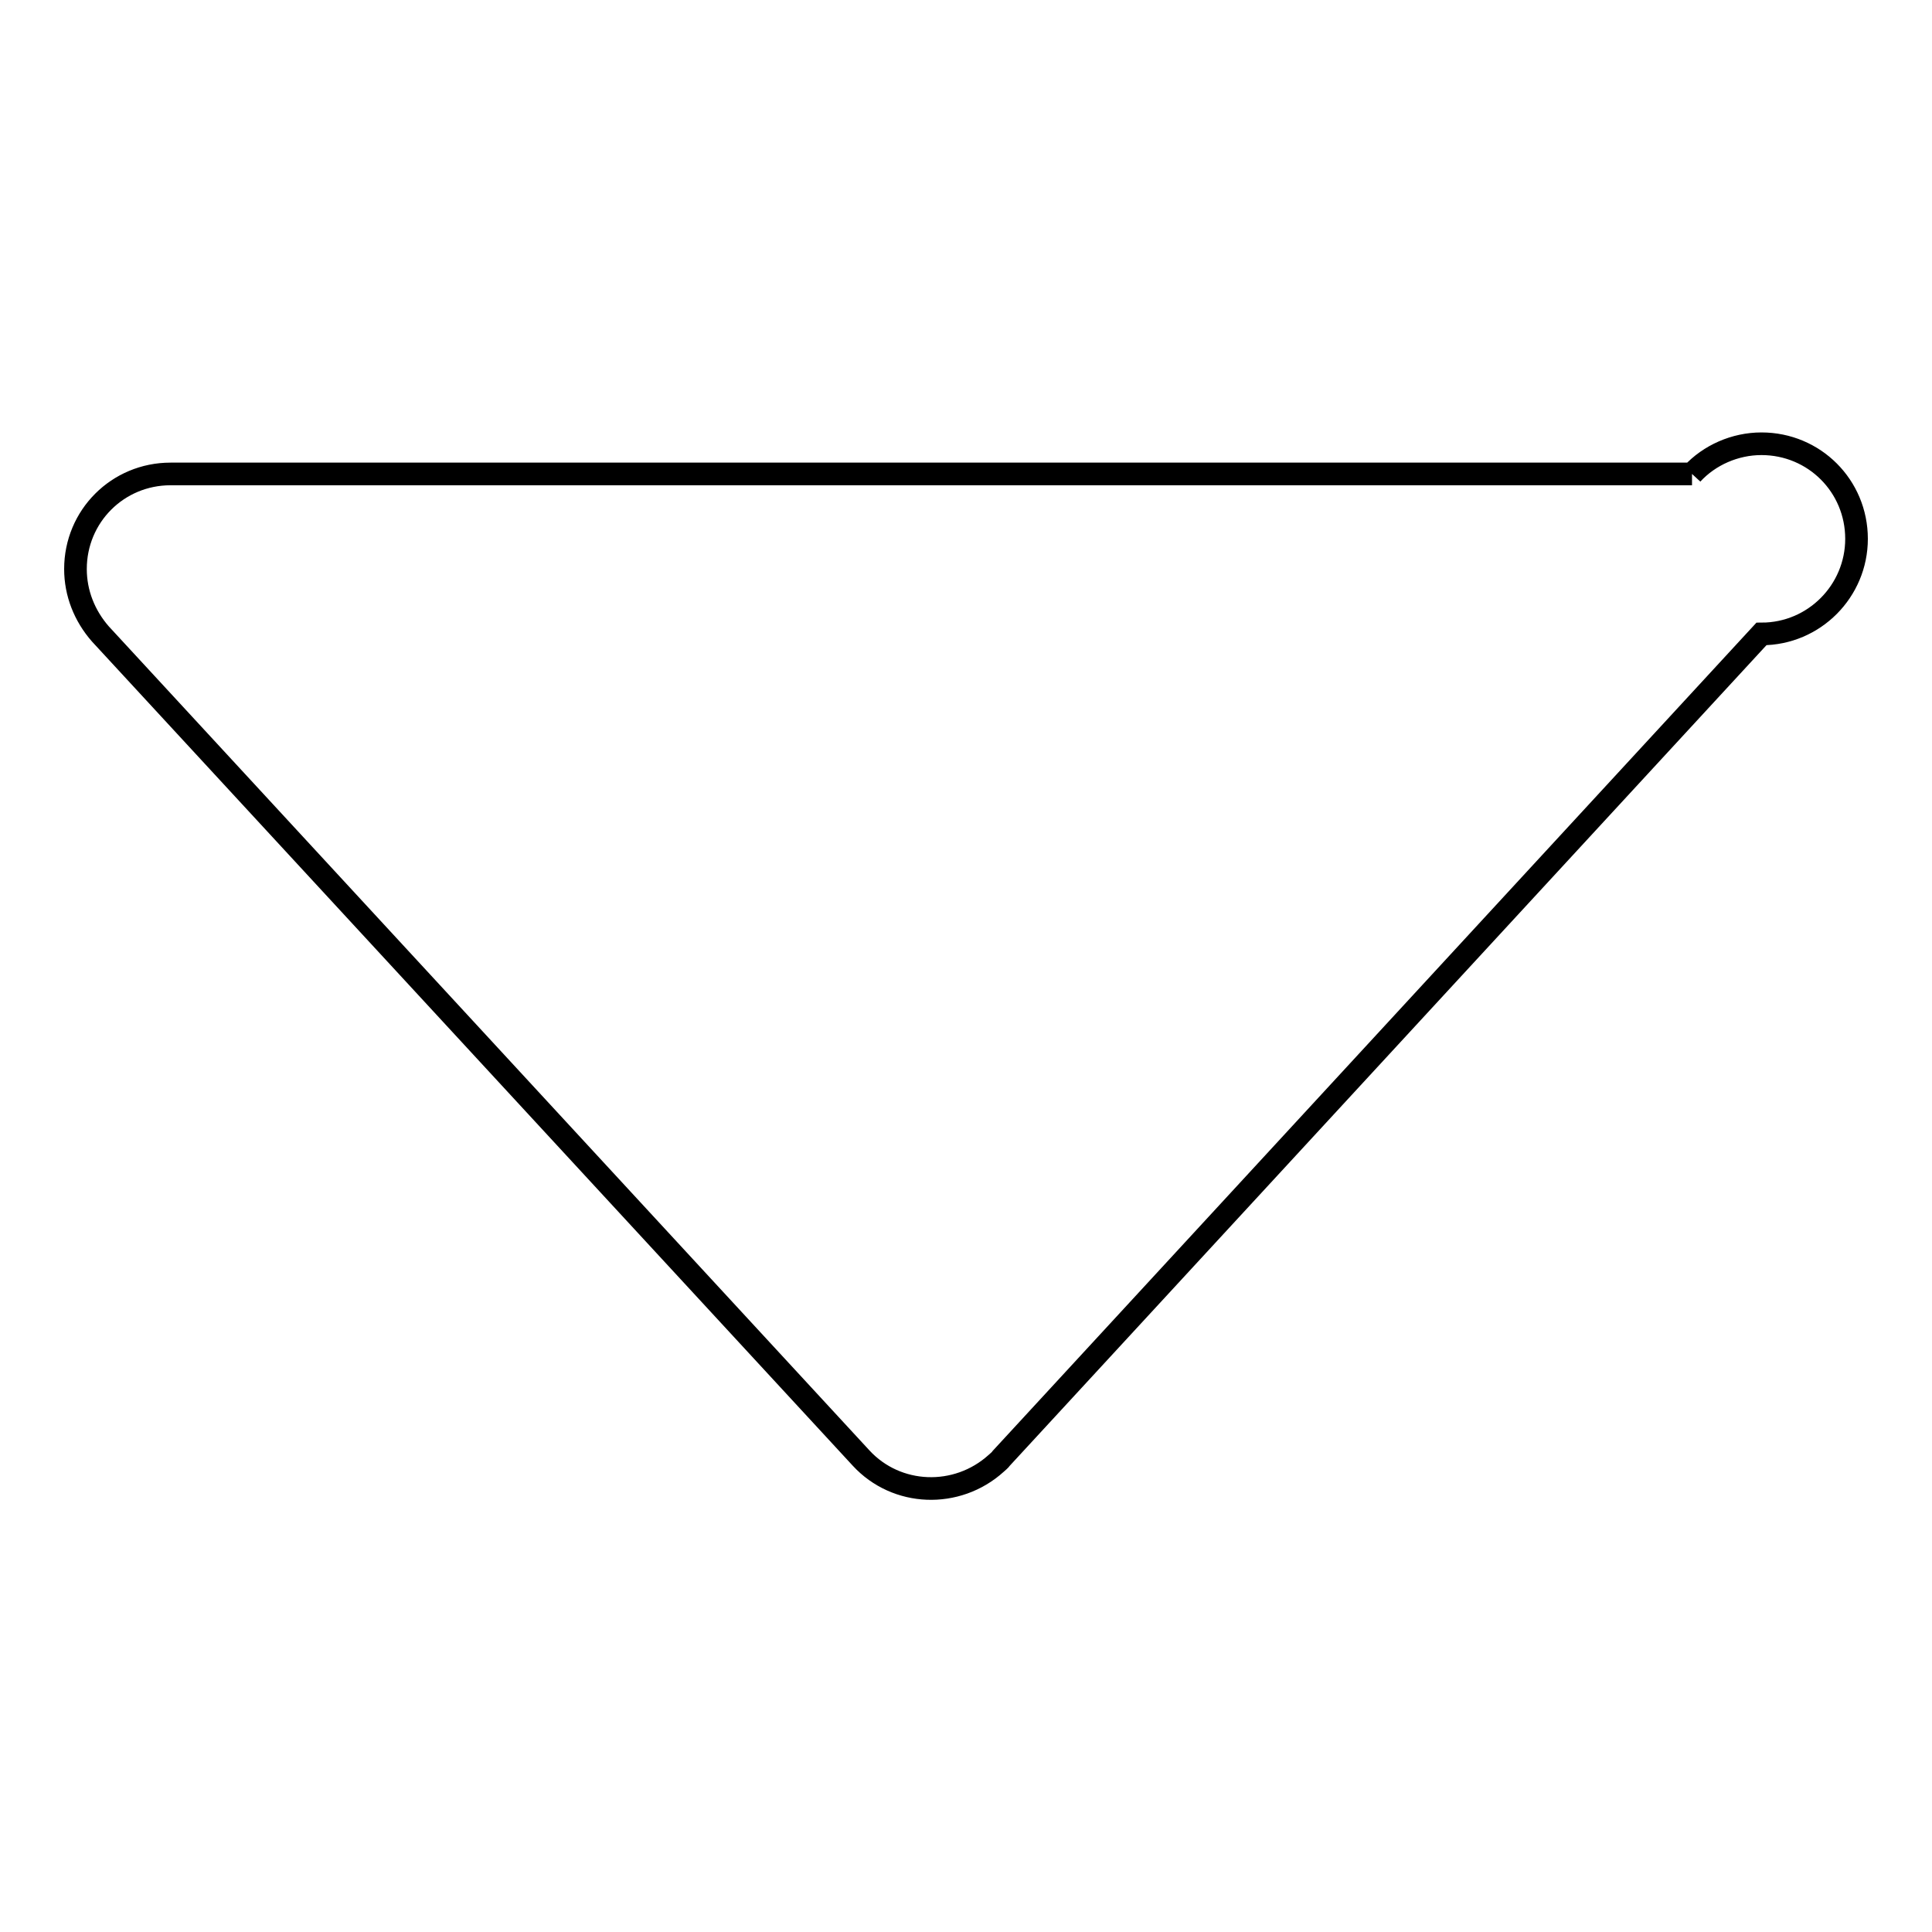 <?xml version="1.0" encoding="utf-8"?>
<!-- Svg Vector Icons : http://www.onlinewebfonts.com/icon -->
<!DOCTYPE svg PUBLIC "-//W3C//DTD SVG 1.1//EN" "http://www.w3.org/Graphics/SVG/1.1/DTD/svg11.dtd">
<svg version="1.1" xmlns="http://www.w3.org/2000/svg" xmlns:xlink="http://www.w3.org/1999/xlink" x="0px" y="0px" viewBox="0 0 256 256" enable-background="new 0 0 256 256" xml:space="preserve">
<g> <path stroke-width="3" fill-opacity="0" stroke="#000000"  d="M224.2,62.8H22.6c-7,0-12.6,5.6-12.6,12.6c0,3.2,1.2,6.2,3.3,8.6l100.8,109.2c4.7,5.1,12.7,5.4,17.9,0.7 c0.2-0.2,0.5-0.4,0.7-0.7L233.4,84c7,0,12.6-5.7,12.6-12.6c0-7-5.6-12.6-12.6-12.6C229.9,58.8,226.5,60.3,224.2,62.8"/></g>
</svg>